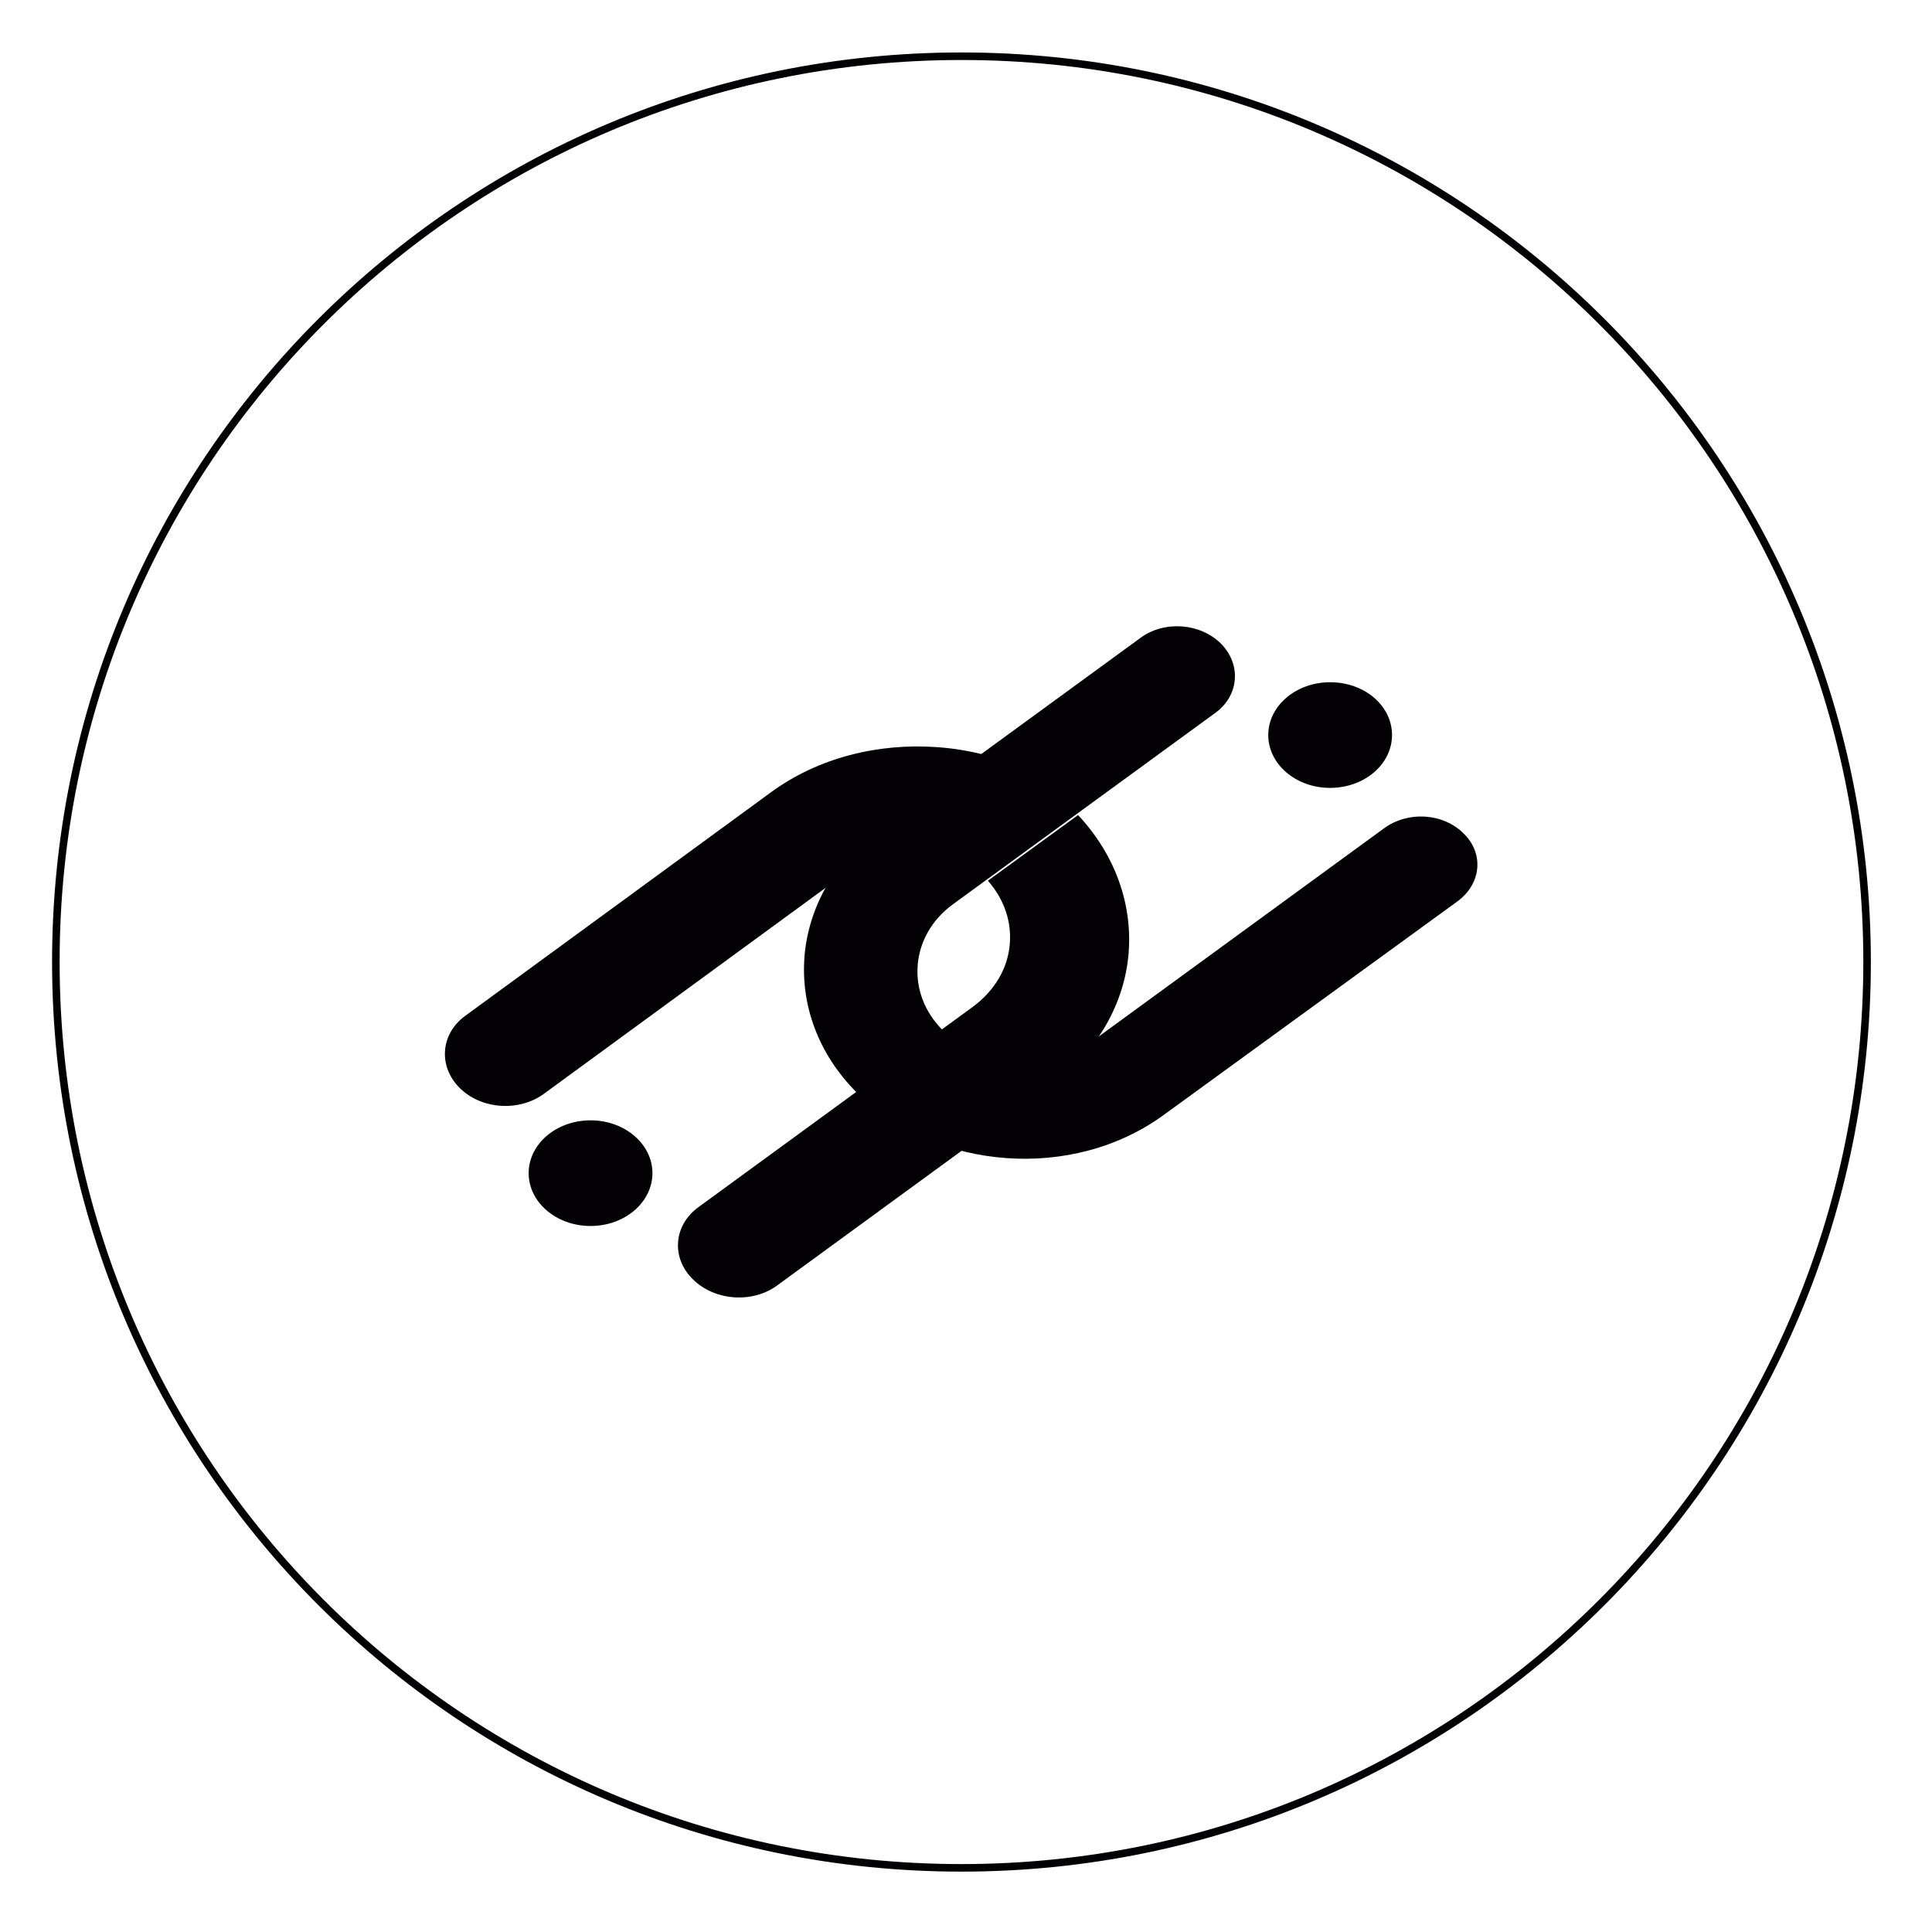<?xml version="1.0" encoding="utf-8"?>
<!-- Generator: Adobe Illustrator 18.0.0, SVG Export Plug-In . SVG Version: 6.00 Build 0)  -->
<!DOCTYPE svg PUBLIC "-//W3C//DTD SVG 1.1//EN" "http://www.w3.org/Graphics/SVG/1.1/DTD/svg11.dtd">
<svg version="1.1" id="Capa_1" xmlns="http://www.w3.org/2000/svg" xmlns:xlink="http://www.w3.org/1999/xlink" x="0px" y="0px"
	 viewBox="0 0 512 512" enable-background="new 0 0 512 512" xml:space="preserve">
<g>
	<path fill="none" stroke="#010002" stroke-width="2" stroke-miterlimit="10" d="M494.8,254.9c0,132.6-107.5,240.1-240,240.1
		c-132.6,0-240-107.5-240-240.1c0-132.6,107.5-240,240-240C387.3,14.9,494.8,122.4,494.8,254.9"/>
	<g>
		<g>
			<path fill="#030104" d="M144.1,289.9l81.1-59.3c6-4.4,13.5-6.2,20.9-5.7l27.6-20.1c-7.9-3.9-16.6-6.2-25.4-6.8
				c-15.4-1.1-31.3,2.7-43.9,11.9l-81.1,59.3c-6.6,4.8-7.2,13.4-1.5,19.1C127.5,294,137.5,294.7,144.1,289.9z"/>
		</g>
		<g>
			<path fill="#030104" d="M386.2,238.9c6.3-4.6,7.2-12.6,1.7-18c-5.5-5.5-14.8-6-21.1-1.4l-77.7,56.7c-5.7,4.2-13.1,5.9-20.2,5.3
				c-7.1-0.5-14-3.4-19-8.4l0,0c-5-5-7.2-11.2-6.7-17.3l0-0.1c0.5-6,3.6-11.9,9.4-16.1l69.5-50.7c6.3-4.6,6.9-12.8,1.5-18.3
				c-5.5-5.5-15-6.2-21.3-1.6l-69.5,50.7c-12,8.7-18.5,21-19.6,33.7l0,0.1l0,0c-1,12.7,3.5,25.7,13.9,36.1l0,0
				c10.4,10.4,24.7,16.2,39.5,17.3c14.8,1.1,29.9-2.7,41.9-11.5L386.2,238.9z"/>
		</g>
		<g>
			<path fill="#030104" d="M261.8,233.4c4.4,5,6.3,10.9,5.8,16.8c-0.5,6.3-3.9,12.3-9.9,16.7l-72.6,53c-6.6,4.8-7.3,13.4-1.5,19.1
				c5.7,5.7,15.7,6.5,22.3,1.7l72.6-53c12.5-9.1,19.5-21.9,20.6-35.1l0-0.1c1-12.7-3.4-25.8-13.4-36.5L261.8,233.4z"/>
		</g>
		<path fill="#030104" d="M172.9,310.9c0,7.7-7.3,14-16.4,14c-9.1,0-16.4-6.3-16.4-14c0-7.7,7.3-14,16.4-14
			C165.6,296.9,172.9,303.2,172.9,310.9z"/>
		<path fill="#030104" d="M368.9,194.8c0,7.7-7.3,14-16.4,14c-9.1,0-16.4-6.3-16.4-14c0-7.7,7.3-14,16.4-14
			C361.6,180.8,368.9,187,368.9,194.8z"/>
	</g>
</g>
</svg>
